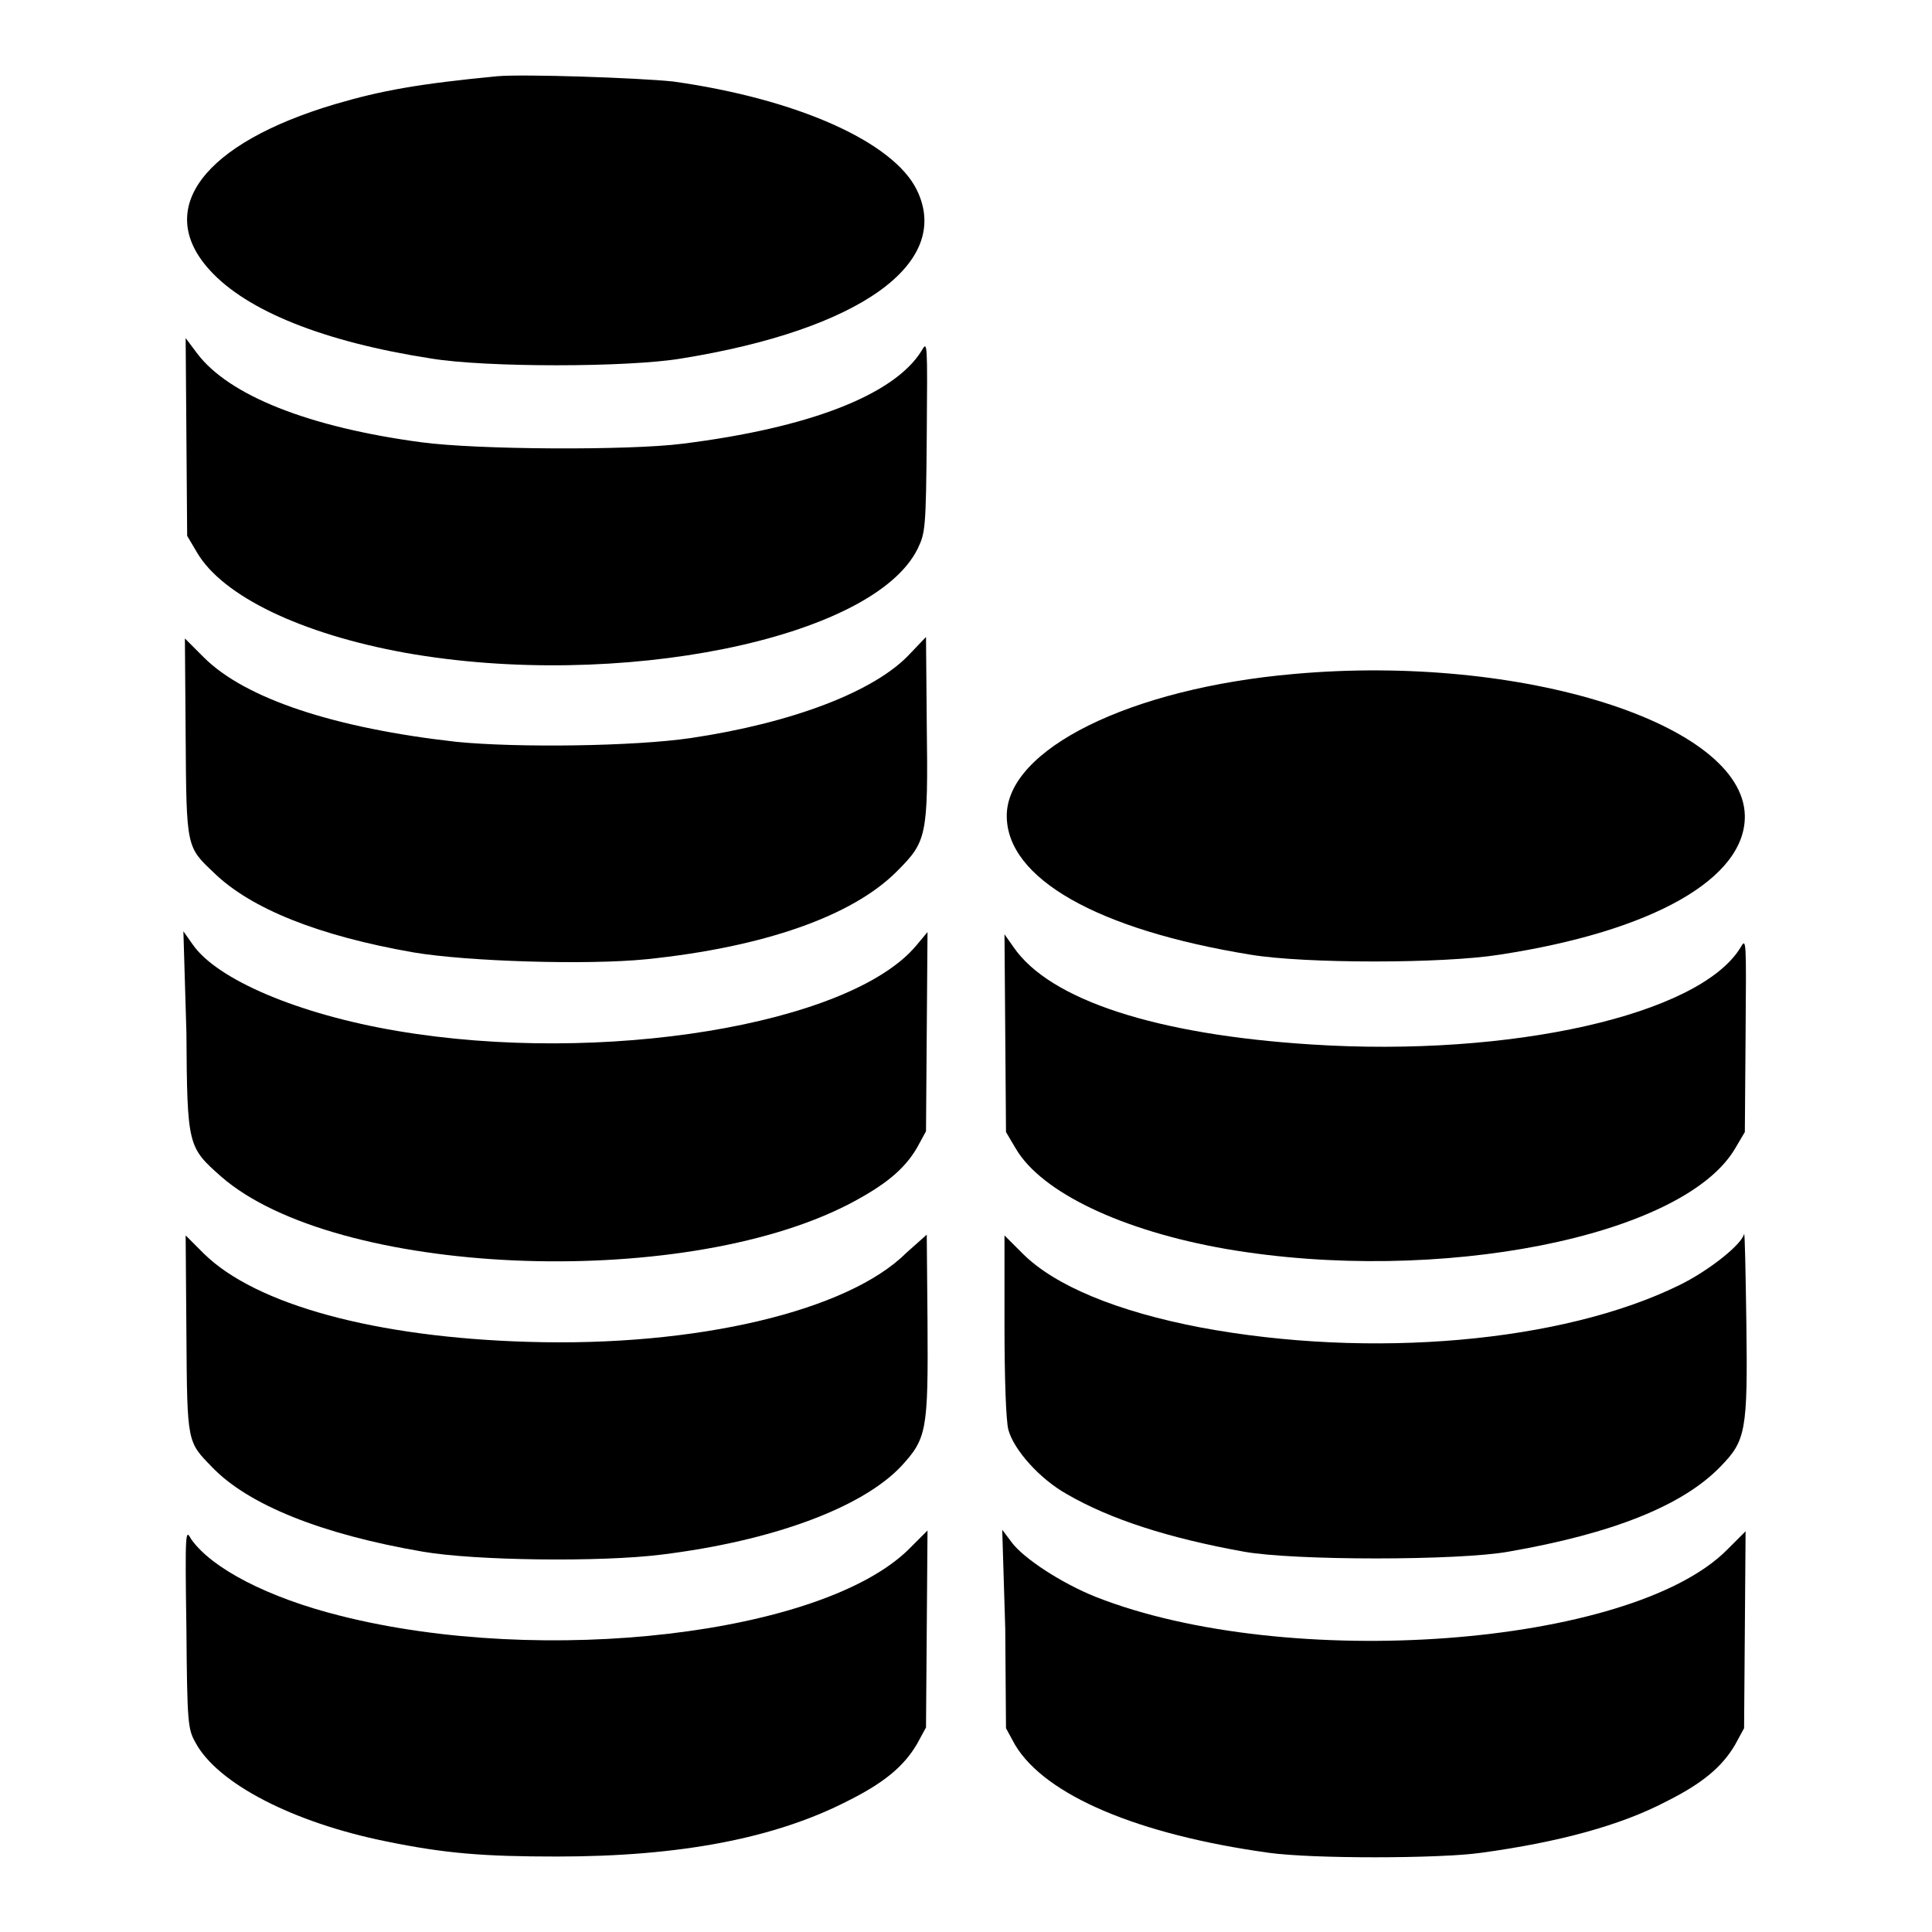 <?xml version="1.0" encoding="utf-8"?>
<!-- Svg Vector Icons : http://www.onlinewebfonts.com/icon -->
<!DOCTYPE svg PUBLIC "-//W3C//DTD SVG 1.1//EN" "http://www.w3.org/Graphics/SVG/1.1/DTD/svg11.dtd">
<svg version="1.1" xmlns="http://www.w3.org/2000/svg" xmlns:xlink="http://www.w3.org/1999/xlink" x="0px" y="0px" viewBox="0 0 256 256" enable-background="new 0 0 256 256" xml:space="preserve">
<g><g><g><path fill="#000000" d="M65.9,10.1c-10.4,1-15.4,1.9-21.5,3.7c-17.5,5.2-24,13.9-16.6,22c4.9,5.4,15.1,9.5,29.3,11.7c7.2,1.2,26.1,1.2,33.2,0c23.6-3.8,35.9-12.6,31.2-22.3c-3.1-6.4-15.9-12.1-32.3-14.4C84.4,10.3,69.4,9.8,65.9,10.1z"/><path fill="#000000" d="M24.7,57.9L24.8,71l1.3,2.2C29.5,79,39.9,84,53.7,86.5c28.1,5,62-1.8,67.9-13.8c1-2.1,1.1-2.6,1.2-14.9c0.1-12.6,0.1-12.7-0.7-11.3c-3.6,5.8-14.8,10.2-31.7,12.3c-7.1,0.9-27.2,0.8-34.6-0.2c-14.9-2-25.5-6.2-29.7-11.8l-1.5-2L24.7,57.9z"/><path fill="#000000" d="M120.6,86.6c-4.6,5-15.6,9.2-29.1,11.2c-7.5,1.1-22.9,1.3-31,0.5c-16.1-1.8-28-5.7-33.5-11.2l-2.5-2.5l0.1,13.1c0.1,14.6,0.1,14.5,3.7,17.9c4.9,4.8,13.9,8.4,26.5,10.6c7.1,1.2,23,1.7,30.9,0.9c15.5-1.6,27.2-5.7,33.1-11.6c4-4,4.2-4.6,4-19.6l-0.1-11.5L120.6,86.6z"/><path fill="#000000" d="M171.5,89.3c-21.8,1.9-38.1,10-38.1,18.8c0,8.3,12,15.1,32.3,18.4c7.2,1.2,25.5,1.2,33,0c20.3-3.1,32.6-10.1,32.5-18.4C231,95.9,201.7,86.6,171.5,89.3z"/><path fill="#000000" d="M24.7,136.8c0.1,15.1,0.2,15.2,4.6,19.1c15.1,13.2,60.7,15.2,83.1,3.7c4.8-2.5,7.4-4.6,9.1-7.5l1.2-2.2l0.1-13.2l0.1-13.2l-1.5,1.8c-8.8,10.5-41.7,15.9-68.8,11.3c-13-2.2-23.9-6.8-27.1-11.5l-1.2-1.7L24.7,136.8z"/><path fill="#000000" d="M133.2,136.8l0.1,13.2l1.3,2.2c3.4,5.8,14.1,10.9,27.9,13.3c28,4.8,60.5-1.6,67.4-13.3l1.3-2.2l0.1-12.9c0.1-12.8,0.1-12.9-0.7-11.5c-5.5,8.9-30.4,14.5-56.8,12.8c-20.6-1.3-34.7-5.9-39.5-12.9l-1.2-1.7L133.2,136.8z"/><path fill="#000000" d="M120.1,166c-7.7,7.7-27.8,12.5-50.2,11.8c-20.1-0.6-36-4.9-42.9-11.7l-2.4-2.4l0.1,13.1c0.1,14.5,0.1,14.2,3.4,17.6c4.8,5,14.5,8.9,27.9,11.2c6.9,1.2,23.6,1.4,31.6,0.4c14.7-1.8,26.6-6.2,31.8-11.7c3.4-3.7,3.6-4.7,3.5-19.2l-0.1-11.5L120.1,166z"/><path fill="#000000" d="M231.1,163.5c-0.3,1.4-4.7,4.9-8.6,6.8c-15.5,7.6-40.9,9.8-63.4,5.6c-11-2.1-19.3-5.5-23.6-9.8l-2.4-2.4v11.8c0,7.3,0.2,12.6,0.5,13.9c0.7,2.7,4.2,6.6,7.8,8.6c5.7,3.3,13.4,5.8,23.4,7.6c6.6,1.2,28.5,1.2,35.1,0c13.8-2.4,23.1-6.1,28.1-11.3c3.3-3.4,3.6-4.6,3.4-19.1C231.3,168.4,231.2,163.2,231.1,163.5z"/><path fill="#000000" d="M24.7,215.8c0.1,12.6,0.2,13.3,1.2,15.1c2.9,5.4,12.9,10.6,25.3,13.1c7.8,1.6,12.9,2,22.6,2c16.3,0,28.9-2.4,38.6-7.4c4.8-2.4,7.4-4.6,9.1-7.5l1.2-2.2l0.1-13l0.1-13.1l-2.5,2.5c-11.5,11.3-48.4,15.6-75.3,8.8c-9.6-2.4-17.1-6.3-19.8-10.2C24.6,202.6,24.5,202.7,24.7,215.8z"/><path fill="#000000" d="M133.2,215.8l0.1,13.2l1.2,2.2c4,6.7,16.3,11.9,33.6,14.3c5.6,0.8,22.5,0.8,28.2,0c10.2-1.4,18.4-3.6,24.5-6.8c4.8-2.4,7.4-4.6,9.1-7.5l1.2-2.2l0.1-13l0.1-13.1l-2.5,2.5c-12.8,12.8-58.2,16.2-83.6,6.2c-4.5-1.8-9.6-5.1-11.2-7.3l-1.2-1.6L133.2,215.8z"/></g></g></g>
</svg>